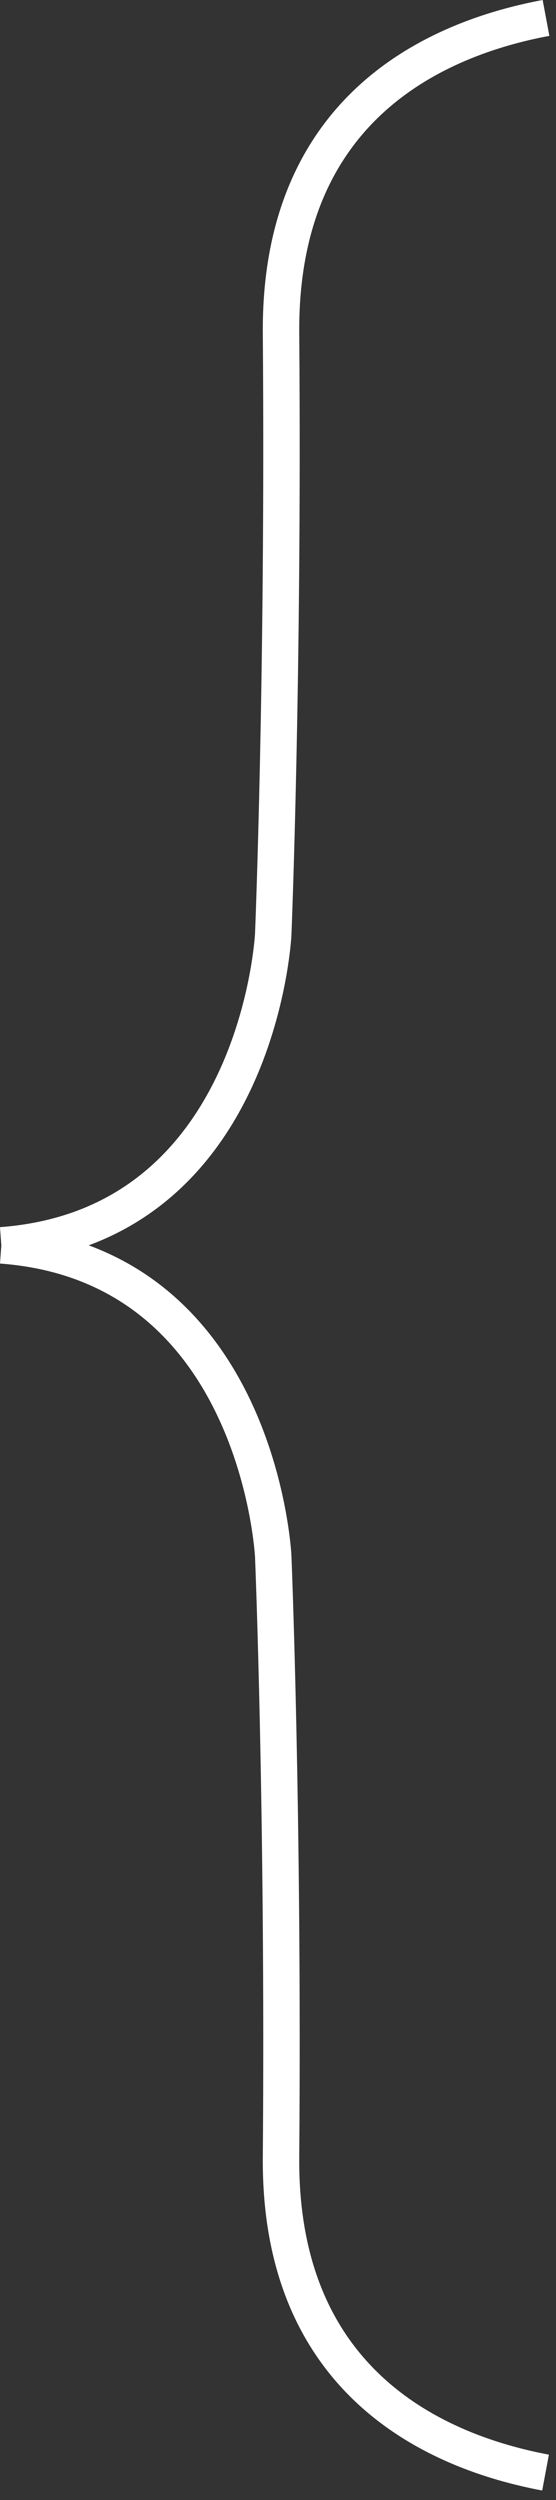 <svg width="49" height="220" viewBox="0 0 49 220" fill="none" xmlns="http://www.w3.org/2000/svg">
<rect x="0" y="0" width="49" height="220" fill="#333333" stroke="none"/>
<path d="M48.079 217.578C38.519 215.786 24.607 209.746 24.767 189.826C25.007 159.53 24.079 136.938 24.079 136.938C24.079 136.938 22.815 111.266 0.119 109.586" stroke="white" stroke-width="3.21" stroke-linejoin="round"/>
<path d="M48.119 1.578C38.519 3.37 24.607 9.394 24.767 29.338C25.007 59.642 24.079 82.226 24.079 82.226C24.079 82.226 22.815 107.898 0.119 109.586" stroke="white" stroke-width="3.21" stroke-linejoin="round"/>
</svg>
